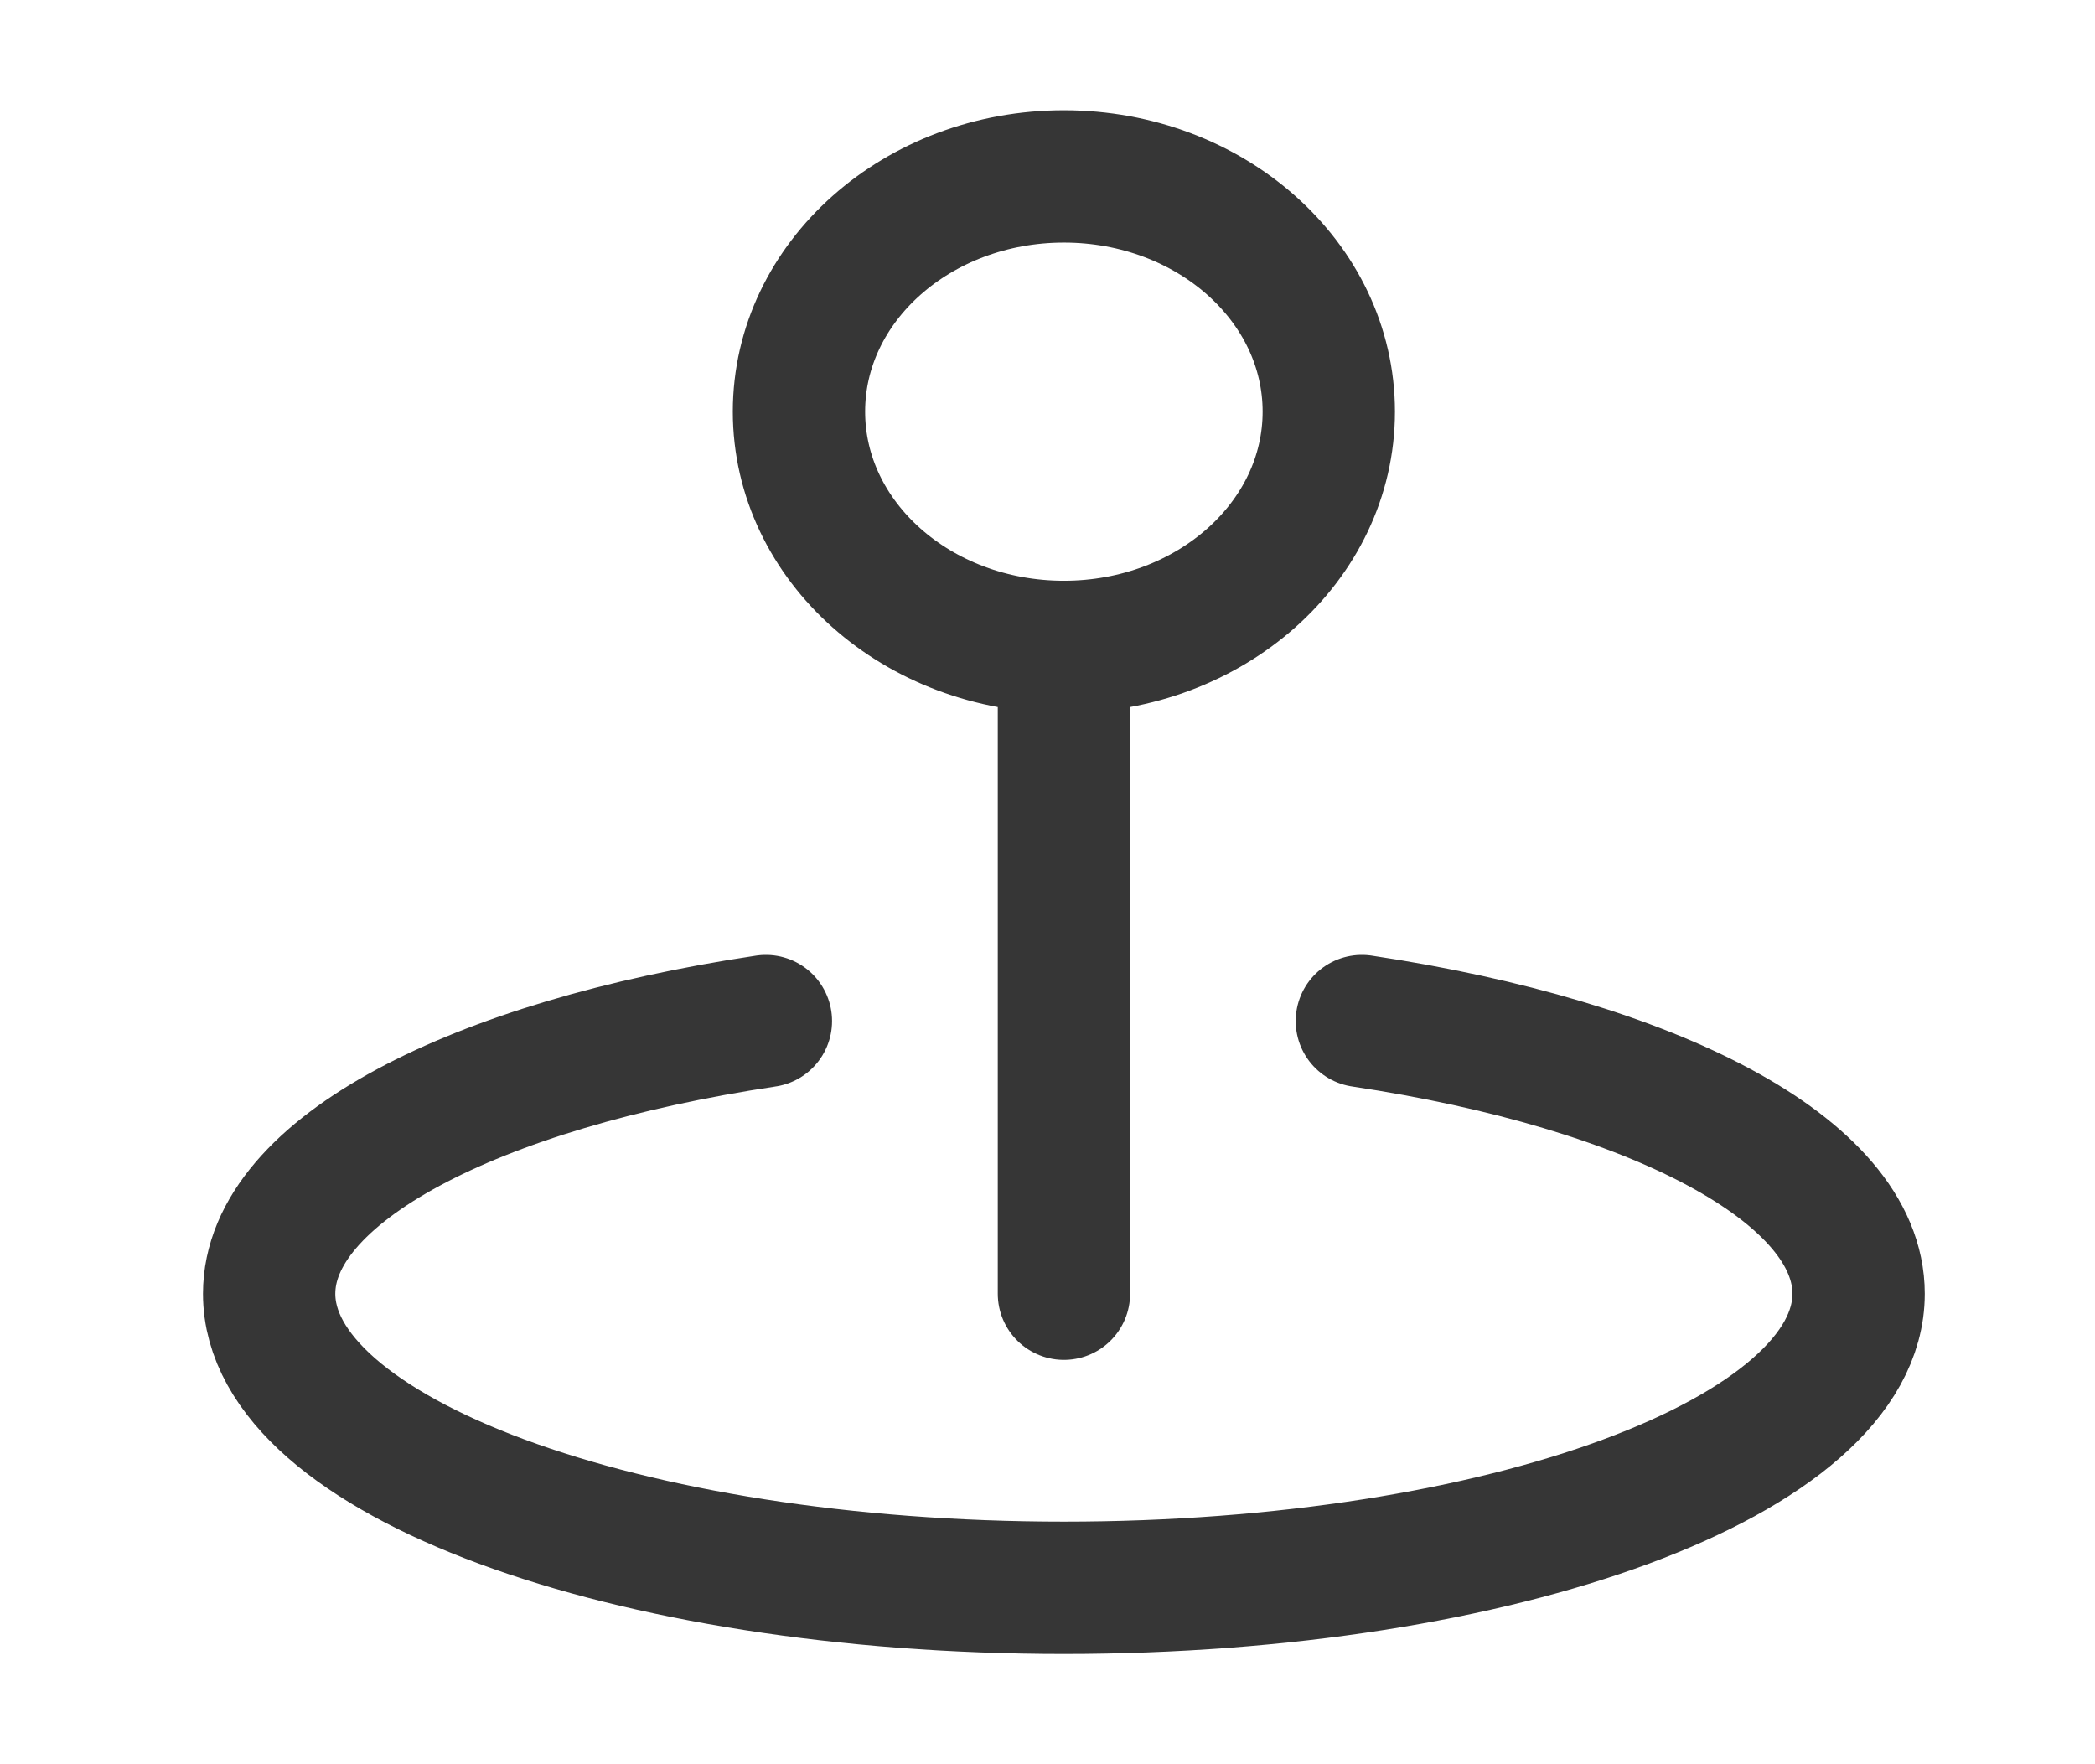<svg xmlns="http://www.w3.org/2000/svg" fill="none" viewBox="0 0 19 16" height="16" width="19">
<path stroke-linejoin="round" stroke-linecap="round" stroke-width="1.2" stroke="#363636" d="M9.649 6.4V11.733M6.946 9.26C4.305 9.656 2.441 10.614 2.441 11.733C2.441 13.206 5.668 14.4 9.649 14.4C13.629 14.4 16.856 13.206 16.856 11.733C16.856 10.614 14.993 9.656 12.351 9.26M12.051 3.733C12.051 4.912 10.976 5.867 9.649 5.867C8.322 5.867 7.246 4.912 7.246 3.733C7.246 2.555 8.322 1.6 9.649 1.6C10.976 1.6 12.051 2.555 12.051 3.733Z"></path>
</svg>
